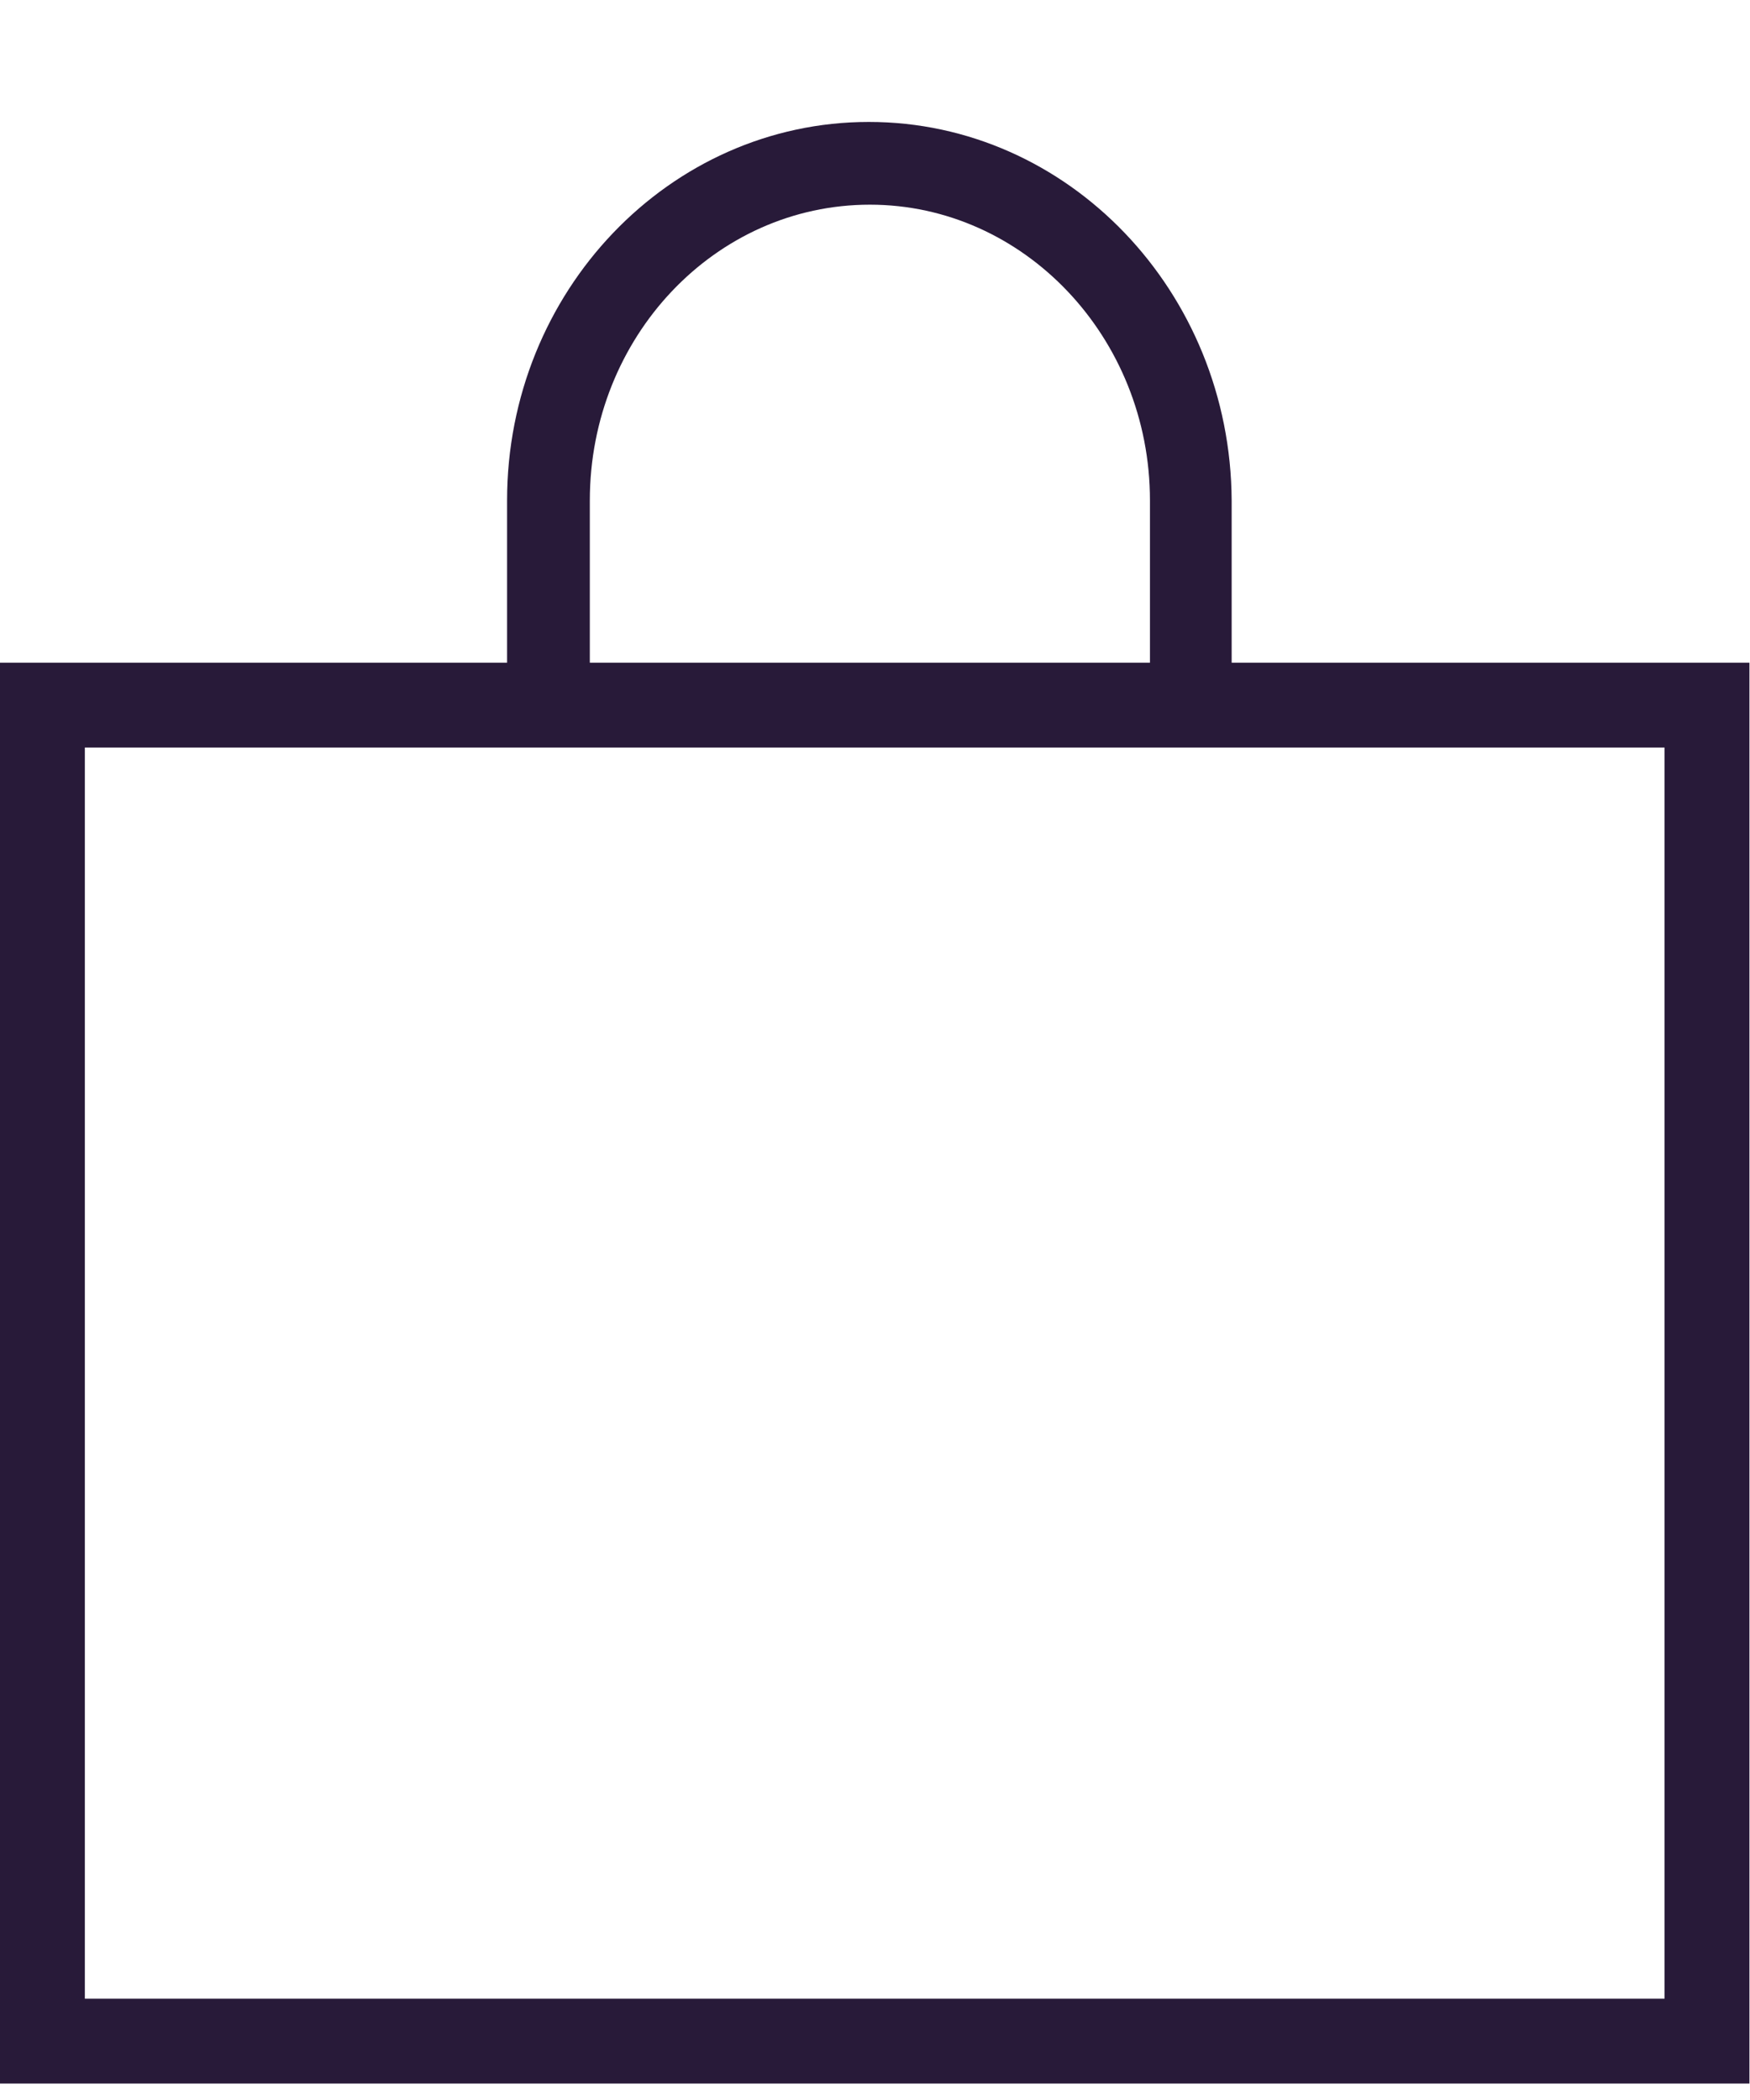 <svg width="25" height="30" viewBox="0 0 25 30" fill="none" xmlns="http://www.w3.org/2000/svg">
<path d="M12.412 1.742C9.563 1.742 7.244 4.166 7.244 7.15V9.891H8.426V7.15C8.426 4.817 10.215 2.924 12.427 2.924C14.625 2.924 16.428 4.817 16.428 7.15V9.891H17.429V9.694H17.595V7.15C17.58 4.166 15.261 1.742 12.412 1.742Z" fill="#281A39"/>
<path d="M23.779 10.679V28.553H1.212V10.679H23.779ZM24.992 9.467H0V29.765H24.992V9.467Z" fill="#281A39"/>
</svg>

